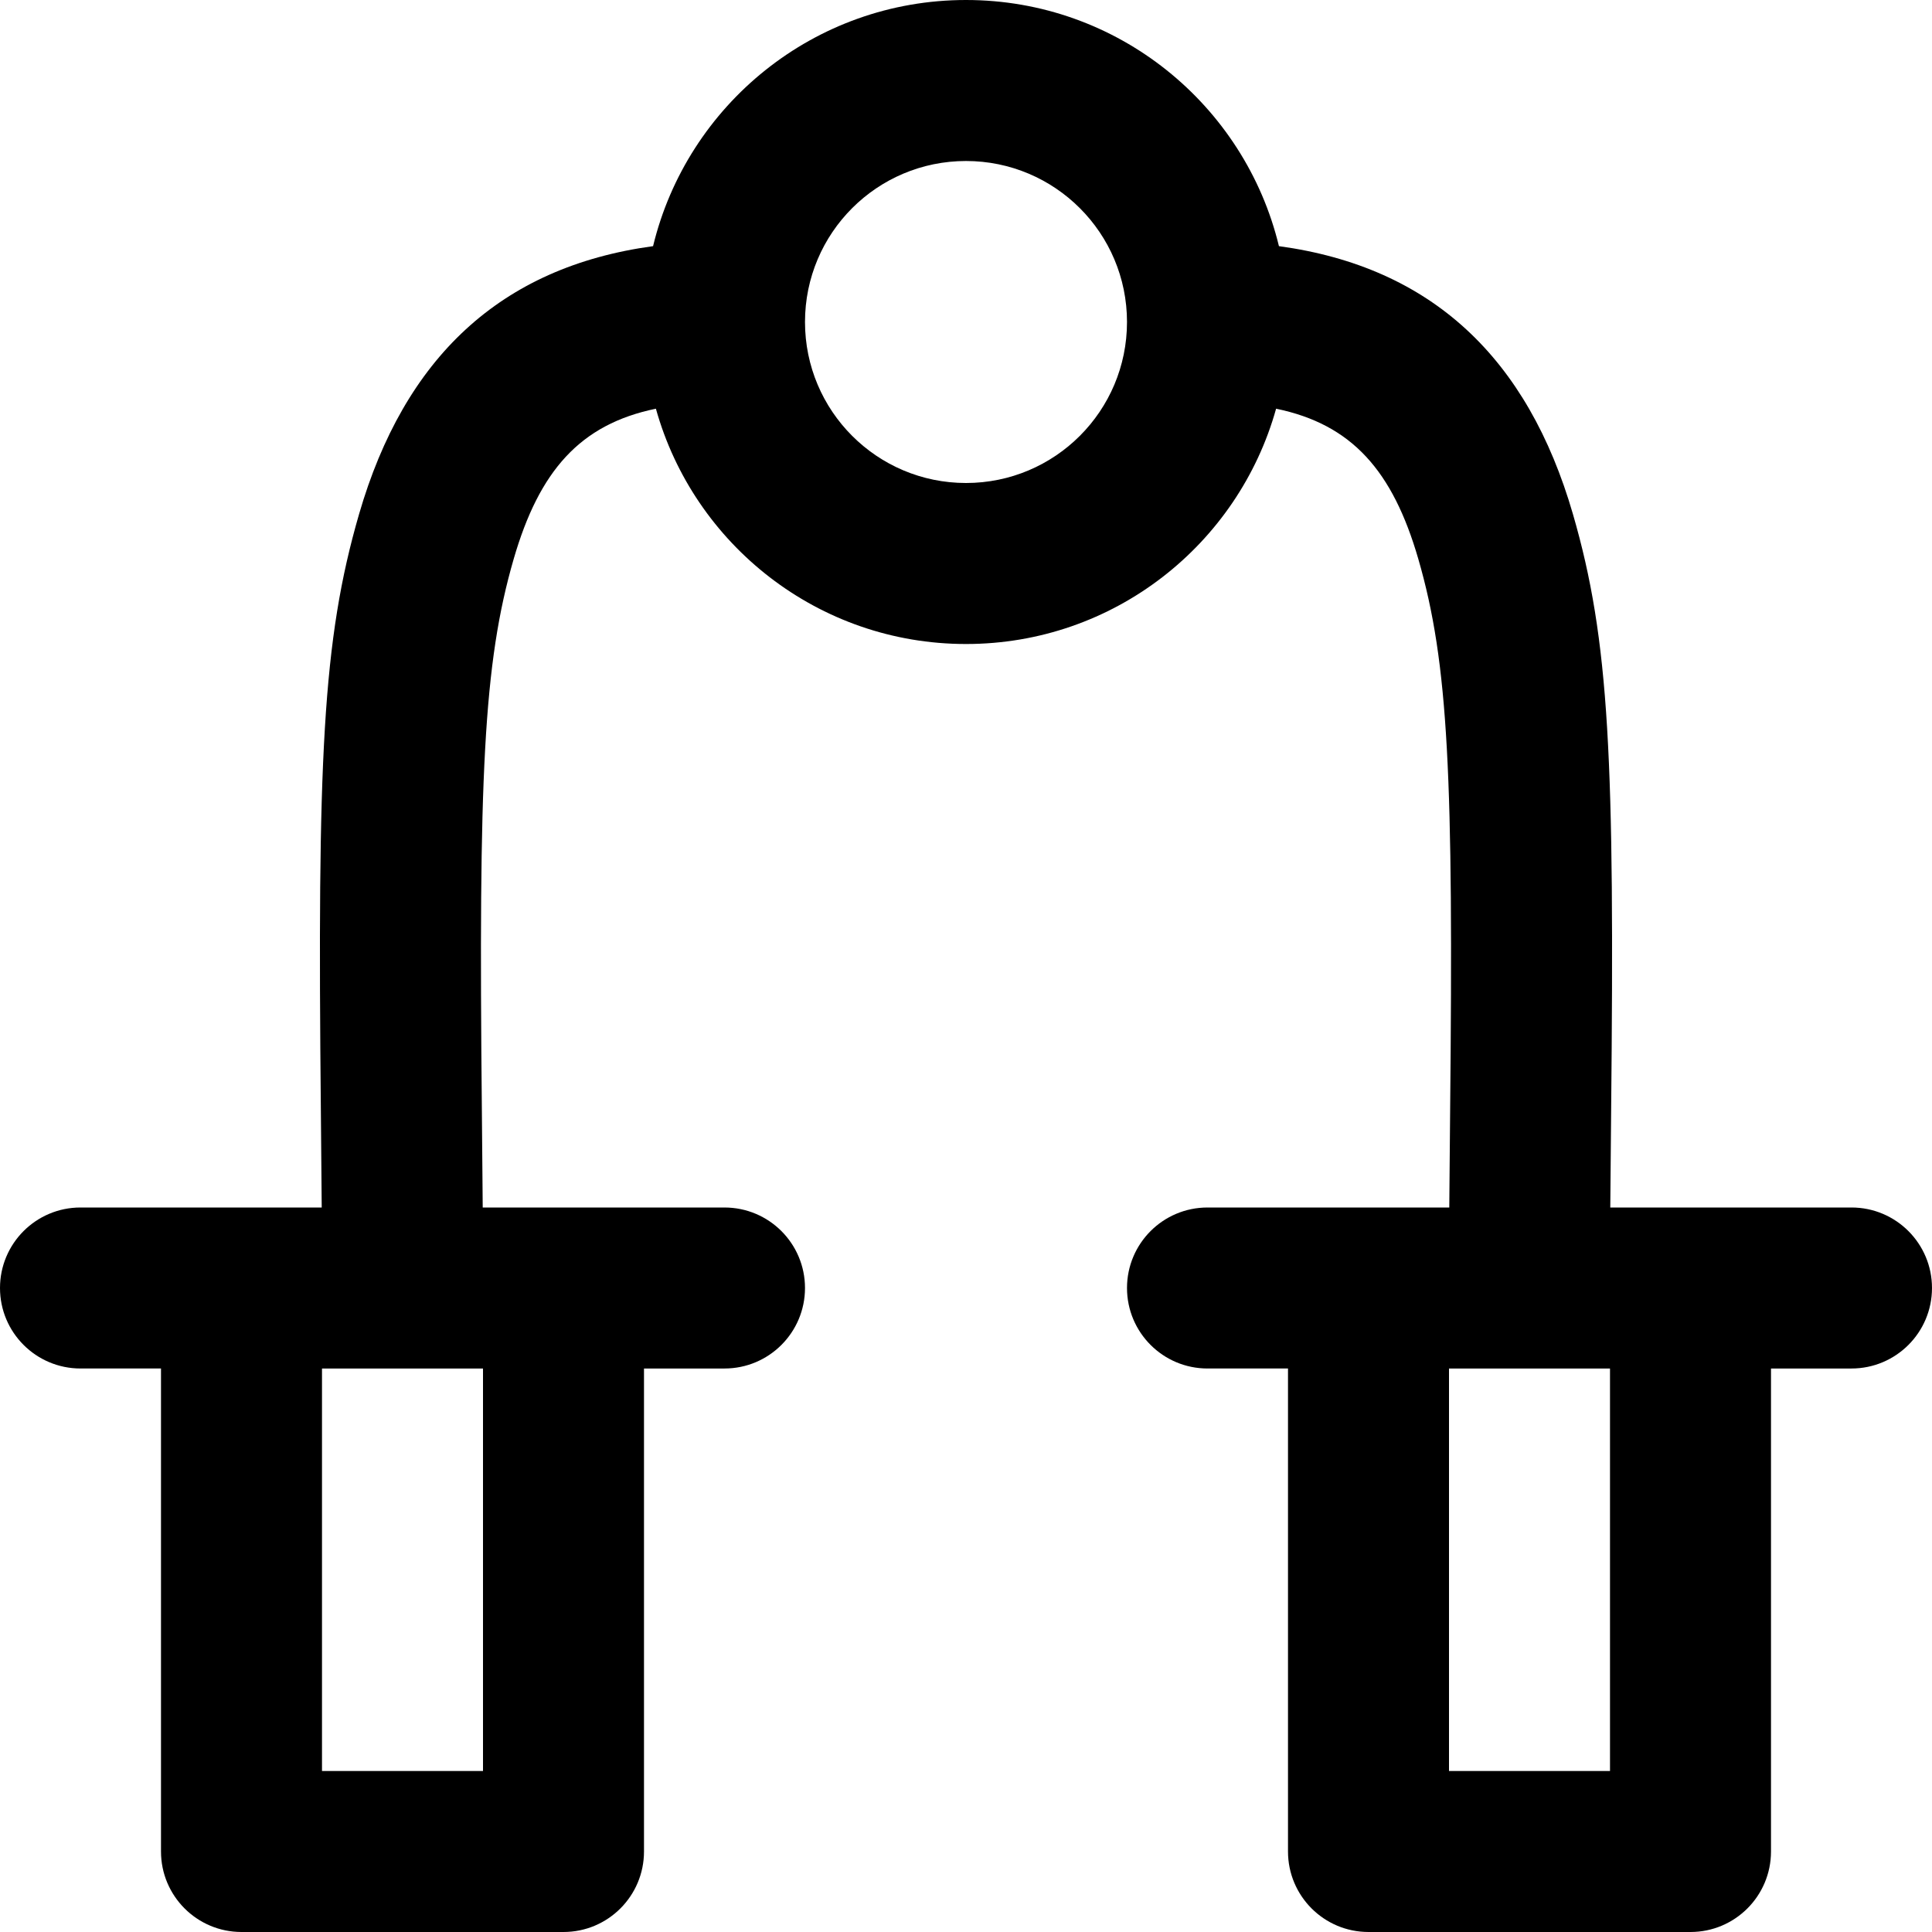 <?xml version="1.0" encoding="UTF-8"?> <svg xmlns="http://www.w3.org/2000/svg" xmlns:xlink="http://www.w3.org/1999/xlink" fill="#000000" height="800px" width="800px" version="1.1" id="Layer_1" viewBox="0 0 512 512" xml:space="preserve"> <g> <g> <path d="M490.667,320H448h-21.258c0.048-7.09,0.121-15.172,0.226-25.599c0.931-93.2-0.399-124.631-10.122-158.15 c-11.997-41.361-37.403-65.492-77.915-71.018C329.891,27.807,296.205,0,256,0s-73.891,27.807-82.93,65.233 c-40.512,5.526-65.918,29.656-77.915,71.018c-9.723,33.52-11.053,64.95-10.122,158.15c0.104,10.426,0.177,18.509,0.226,25.599H64 H21.333C9.551,320,0,329.551,0,341.333c0,11.782,9.551,21.333,21.333,21.333h21.333v128C42.667,502.449,52.218,512,64,512h85.333 c11.782,0,21.333-9.551,21.333-21.333v-128H192c11.782,0,21.333-9.551,21.333-21.333c0-11.782-9.551-21.333-21.333-21.333h-42.667 h-21.407c-0.048-7.211-0.123-15.416-0.229-26.025c-0.879-87.999,0.396-118.122,8.435-145.838 c6.78-23.375,17.583-35.68,37.689-39.829c10.034,35.966,43.011,62.359,82.179,62.359s72.146-26.393,82.179-62.359 c20.106,4.15,30.908,16.454,37.689,39.829c8.039,27.716,9.314,57.839,8.435,145.838c-0.106,10.609-0.18,18.814-0.229,26.025 h-21.407H320c-11.782,0-21.333,9.551-21.333,21.333c0,11.782,9.551,21.333,21.333,21.333h21.333v128 c0,11.782,9.551,21.333,21.333,21.333H448c11.782,0,21.333-9.551,21.333-21.333v-128h21.333c11.782,0,21.333-9.551,21.333-21.333 C512,329.551,502.449,320,490.667,320z M128,469.333H85.333V362.667H128V469.333z M256,128c-23.567,0-42.667-19.099-42.667-42.667 S232.433,42.667,256,42.667s42.667,19.099,42.667,42.667S279.567,128,256,128z M426.667,469.333H384V362.667h42.667V469.333z"></path> </g> </g> </svg> 